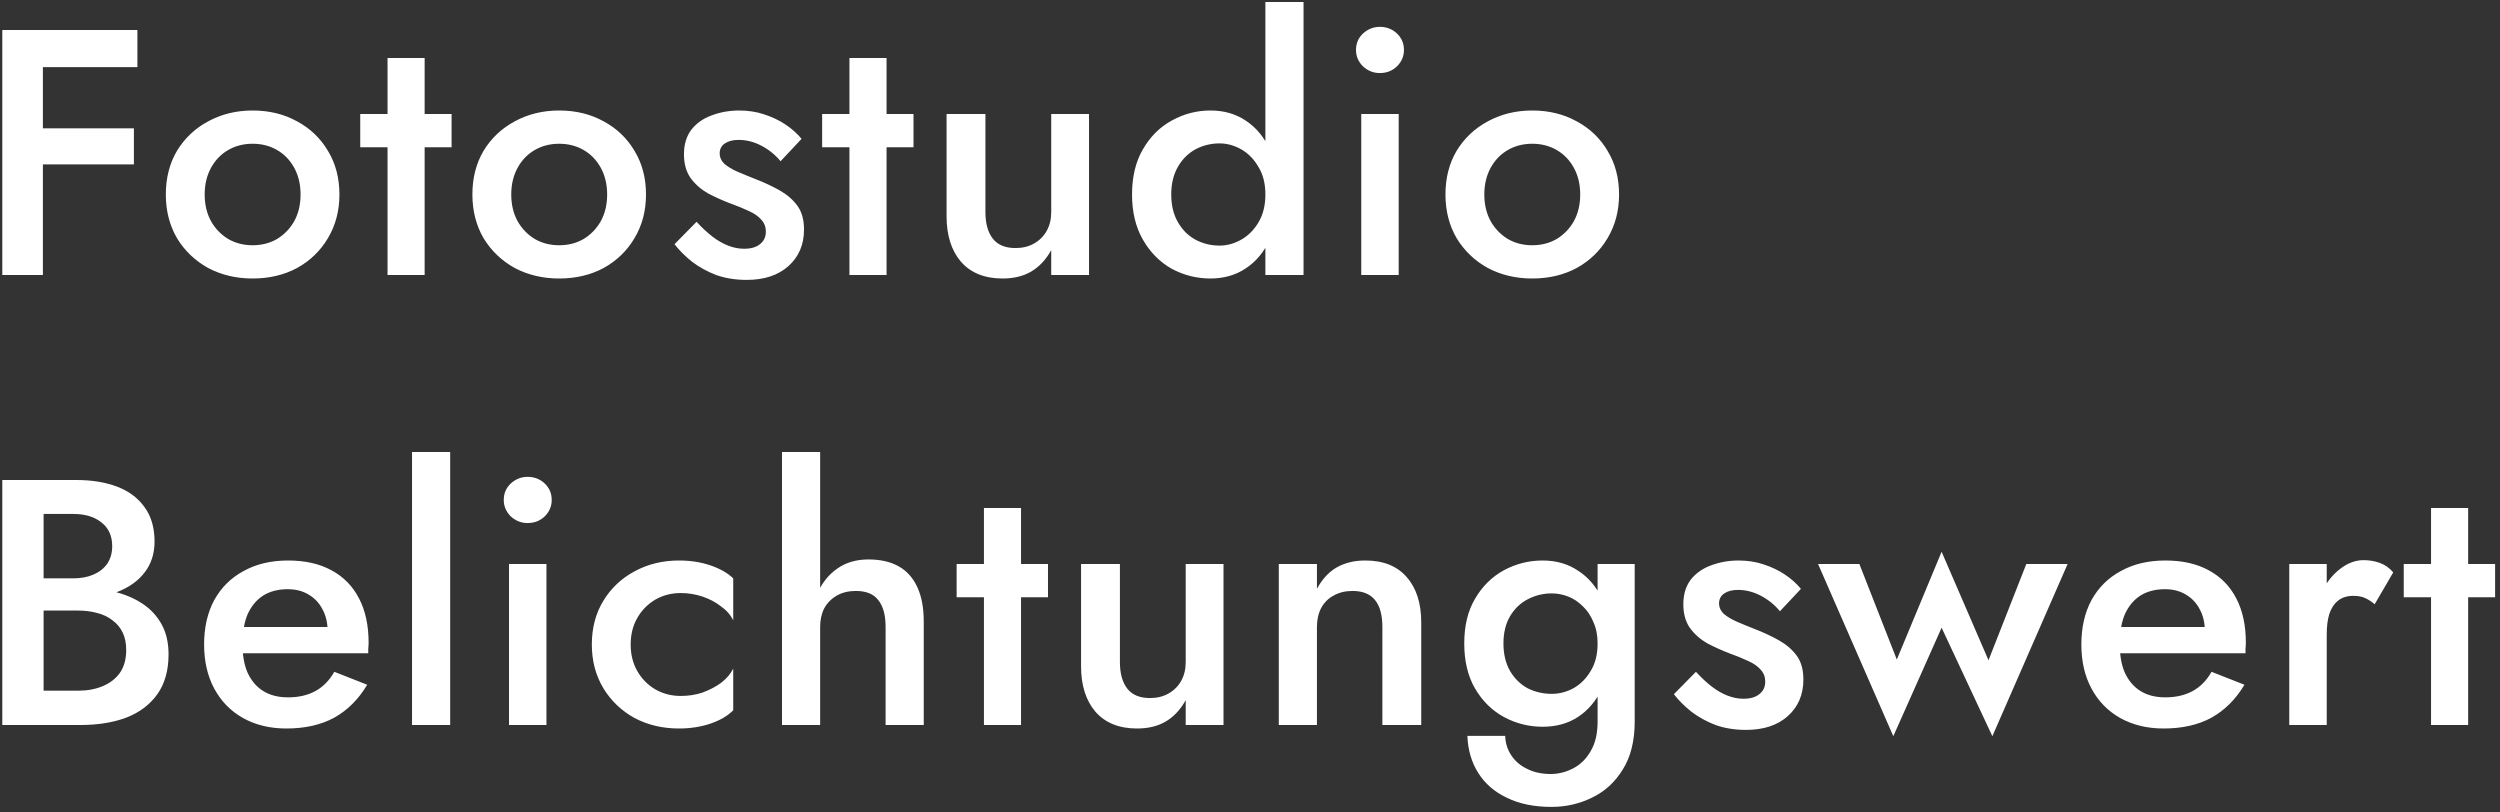 <?xml version="1.0" encoding="UTF-8"?>
<svg xmlns="http://www.w3.org/2000/svg" width="200" height="65" viewBox="0 0 200 65" fill="none">
  <rect x="0" y="0" width="200" height="65" fill="#333333" stroke="none"/>
  <path d="M2.228 5.368H10.992V2.4H2.228V5.368ZM2.228 13.152H10.712V10.268H2.228V13.152ZM0.184 2.4V22H3.432V2.4H0.184ZM13.266 15.56C13.266 16.867 13.565 18.033 14.162 19.06C14.778 20.068 15.609 20.861 16.654 21.44C17.718 22 18.903 22.28 20.21 22.28C21.535 22.28 22.721 22 23.766 21.44C24.811 20.861 25.633 20.068 26.23 19.06C26.846 18.033 27.154 16.867 27.154 15.56C27.154 14.235 26.846 13.068 26.23 12.06C25.633 11.052 24.811 10.268 23.766 9.708C22.721 9.129 21.535 8.84 20.21 8.84C18.903 8.84 17.718 9.129 16.654 9.708C15.609 10.268 14.778 11.052 14.162 12.06C13.565 13.068 13.266 14.235 13.266 15.56ZM16.374 15.56C16.374 14.757 16.542 14.048 16.878 13.432C17.214 12.816 17.671 12.34 18.25 12.004C18.829 11.668 19.482 11.5 20.21 11.5C20.938 11.5 21.591 11.668 22.17 12.004C22.749 12.34 23.206 12.816 23.542 13.432C23.878 14.048 24.046 14.757 24.046 15.56C24.046 16.363 23.878 17.072 23.542 17.688C23.206 18.285 22.749 18.761 22.17 19.116C21.591 19.452 20.938 19.62 20.21 19.62C19.482 19.62 18.829 19.452 18.25 19.116C17.671 18.761 17.214 18.285 16.878 17.688C16.542 17.072 16.374 16.363 16.374 15.56ZM28.819 9.12V11.78H36.127V9.12H28.819ZM31.003 4.64V22H33.971V4.64H31.003ZM37.792 15.56C37.792 16.867 38.091 18.033 38.688 19.06C39.304 20.068 40.135 20.861 41.18 21.44C42.244 22 43.429 22.28 44.736 22.28C46.062 22.28 47.247 22 48.292 21.44C49.337 20.861 50.159 20.068 50.756 19.06C51.372 18.033 51.68 16.867 51.68 15.56C51.68 14.235 51.372 13.068 50.756 12.06C50.159 11.052 49.337 10.268 48.292 9.708C47.247 9.129 46.062 8.84 44.736 8.84C43.429 8.84 42.244 9.129 41.18 9.708C40.135 10.268 39.304 11.052 38.688 12.06C38.091 13.068 37.792 14.235 37.792 15.56ZM40.9 15.56C40.9 14.757 41.068 14.048 41.404 13.432C41.74 12.816 42.197 12.34 42.776 12.004C43.355 11.668 44.008 11.5 44.736 11.5C45.464 11.5 46.117 11.668 46.696 12.004C47.275 12.34 47.732 12.816 48.068 13.432C48.404 14.048 48.572 14.757 48.572 15.56C48.572 16.363 48.404 17.072 48.068 17.688C47.732 18.285 47.275 18.761 46.696 19.116C46.117 19.452 45.464 19.62 44.736 19.62C44.008 19.62 43.355 19.452 42.776 19.116C42.197 18.761 41.74 18.285 41.404 17.688C41.068 17.072 40.9 16.363 40.9 15.56ZM55.725 17.744L53.961 19.536C54.334 20.021 54.801 20.488 55.361 20.936C55.921 21.365 56.565 21.72 57.293 22C58.021 22.261 58.833 22.392 59.729 22.392C61.129 22.392 62.239 22.028 63.061 21.3C63.901 20.553 64.321 19.573 64.321 18.36C64.321 17.576 64.144 16.941 63.789 16.456C63.434 15.971 62.958 15.56 62.361 15.224C61.764 14.888 61.101 14.58 60.373 14.3C59.85 14.095 59.374 13.899 58.945 13.712C58.534 13.525 58.198 13.32 57.937 13.096C57.694 12.853 57.573 12.583 57.573 12.284C57.573 11.929 57.713 11.659 57.993 11.472C58.273 11.285 58.637 11.192 59.085 11.192C59.719 11.192 60.336 11.351 60.933 11.668C61.53 11.985 62.034 12.396 62.445 12.9L64.125 11.108C63.77 10.679 63.341 10.296 62.837 9.96C62.333 9.624 61.764 9.353 61.129 9.148C60.513 8.943 59.85 8.84 59.141 8.84C58.357 8.84 57.62 8.971 56.929 9.232C56.257 9.475 55.715 9.857 55.305 10.38C54.913 10.903 54.717 11.556 54.717 12.34C54.717 13.105 54.894 13.74 55.249 14.244C55.622 14.748 56.089 15.159 56.649 15.476C57.227 15.775 57.806 16.036 58.385 16.26C58.964 16.465 59.468 16.671 59.897 16.876C60.326 17.063 60.662 17.296 60.905 17.576C61.148 17.837 61.269 18.155 61.269 18.528C61.269 18.957 61.11 19.293 60.793 19.536C60.494 19.779 60.074 19.9 59.533 19.9C59.103 19.9 58.674 19.816 58.245 19.648C57.816 19.48 57.395 19.237 56.985 18.92C56.574 18.603 56.154 18.211 55.725 17.744ZM65.772 9.12V11.78H73.08V9.12H65.772ZM67.956 4.64V22H70.924V4.64H67.956ZM78.834 16.96V9.12H75.726V17.296C75.726 18.827 76.108 20.04 76.874 20.936C77.658 21.832 78.768 22.28 80.206 22.28C81.102 22.28 81.867 22.093 82.502 21.72C83.155 21.328 83.687 20.759 84.098 20.012V22H87.122V9.12H84.098V16.96C84.098 17.539 83.976 18.043 83.734 18.472C83.491 18.901 83.155 19.237 82.726 19.48C82.296 19.723 81.802 19.844 81.242 19.844C80.42 19.844 79.814 19.592 79.422 19.088C79.03 18.584 78.834 17.875 78.834 16.96ZM101.231 0.16V22H104.283V0.16H101.231ZM90.563 15.56C90.563 16.96 90.853 18.164 91.431 19.172C92.01 20.18 92.775 20.955 93.727 21.496C94.698 22.019 95.734 22.28 96.835 22.28C97.918 22.28 98.861 22.009 99.663 21.468C100.485 20.927 101.129 20.152 101.595 19.144C102.081 18.136 102.323 16.941 102.323 15.56C102.323 14.16 102.081 12.965 101.595 11.976C101.129 10.968 100.485 10.193 99.663 9.652C98.861 9.111 97.918 8.84 96.835 8.84C95.734 8.84 94.698 9.111 93.727 9.652C92.775 10.175 92.01 10.94 91.431 11.948C90.853 12.937 90.563 14.141 90.563 15.56ZM93.699 15.56C93.699 14.701 93.877 13.964 94.231 13.348C94.586 12.732 95.053 12.265 95.631 11.948C96.229 11.631 96.873 11.472 97.563 11.472C98.161 11.472 98.739 11.631 99.299 11.948C99.859 12.265 100.317 12.732 100.671 13.348C101.045 13.945 101.231 14.683 101.231 15.56C101.231 16.437 101.045 17.184 100.671 17.8C100.317 18.397 99.859 18.855 99.299 19.172C98.739 19.489 98.161 19.648 97.563 19.648C96.873 19.648 96.229 19.489 95.631 19.172C95.053 18.855 94.586 18.388 94.231 17.772C93.877 17.156 93.699 16.419 93.699 15.56ZM108.48 3.996C108.48 4.5 108.666 4.939 109.04 5.312C109.432 5.667 109.88 5.844 110.384 5.844C110.925 5.844 111.382 5.667 111.756 5.312C112.129 4.939 112.316 4.5 112.316 3.996C112.316 3.473 112.129 3.035 111.756 2.68C111.382 2.325 110.925 2.148 110.384 2.148C109.88 2.148 109.432 2.325 109.04 2.68C108.666 3.035 108.48 3.473 108.48 3.996ZM108.9 9.12V22H111.896V9.12H108.9ZM115.637 15.56C115.637 16.867 115.935 18.033 116.533 19.06C117.149 20.068 117.979 20.861 119.025 21.44C120.089 22 121.274 22.28 122.581 22.28C123.906 22.28 125.091 22 126.137 21.44C127.182 20.861 128.003 20.068 128.601 19.06C129.217 18.033 129.525 16.867 129.525 15.56C129.525 14.235 129.217 13.068 128.601 12.06C128.003 11.052 127.182 10.268 126.137 9.708C125.091 9.129 123.906 8.84 122.581 8.84C121.274 8.84 120.089 9.129 119.025 9.708C117.979 10.268 117.149 11.052 116.533 12.06C115.935 13.068 115.637 14.235 115.637 15.56ZM118.745 15.56C118.745 14.757 118.913 14.048 119.249 13.432C119.585 12.816 120.042 12.34 120.621 12.004C121.199 11.668 121.853 11.5 122.581 11.5C123.309 11.5 123.962 11.668 124.541 12.004C125.119 12.34 125.577 12.816 125.913 13.432C126.249 14.048 126.417 14.757 126.417 15.56C126.417 16.363 126.249 17.072 125.913 17.688C125.577 18.285 125.119 18.761 124.541 19.116C123.962 19.452 123.309 19.62 122.581 19.62C121.853 19.62 121.199 19.452 120.621 19.116C120.042 18.761 119.585 18.285 119.249 17.688C118.913 17.072 118.745 16.363 118.745 15.56ZM2.704 47.892H6.092C7.343 47.892 8.435 47.715 9.368 47.36C10.301 47.005 11.029 46.492 11.552 45.82C12.093 45.129 12.364 44.299 12.364 43.328C12.364 42.208 12.093 41.284 11.552 40.556C11.029 39.828 10.301 39.287 9.368 38.932C8.435 38.577 7.343 38.4 6.092 38.4H0.184V58H6.428C7.828 58 9.051 57.804 10.096 57.412C11.16 57.001 11.991 56.376 12.588 55.536C13.185 54.696 13.484 53.632 13.484 52.344C13.484 51.411 13.297 50.608 12.924 49.936C12.551 49.264 12.037 48.713 11.384 48.284C10.731 47.855 9.975 47.537 9.116 47.332C8.276 47.108 7.38 46.996 6.428 46.996H2.704V48.844H6.232C6.792 48.844 7.305 48.909 7.772 49.04C8.239 49.152 8.649 49.348 9.004 49.628C9.359 49.889 9.629 50.216 9.816 50.608C10.003 51 10.096 51.467 10.096 52.008C10.096 52.736 9.928 53.343 9.592 53.828C9.256 54.295 8.799 54.649 8.22 54.892C7.641 55.135 6.979 55.256 6.232 55.256H3.488V41.116H5.868C6.801 41.116 7.548 41.34 8.108 41.788C8.687 42.236 8.976 42.871 8.976 43.692C8.976 44.233 8.845 44.7 8.584 45.092C8.323 45.465 7.959 45.755 7.492 45.96C7.025 46.165 6.484 46.268 5.868 46.268H2.704V47.892ZM22.908 58.28C24.402 58.28 25.68 57.991 26.744 57.412C27.808 56.815 28.686 55.937 29.376 54.78L26.744 53.744C26.352 54.435 25.848 54.948 25.232 55.284C24.616 55.62 23.888 55.788 23.048 55.788C22.264 55.788 21.602 55.62 21.06 55.284C20.519 54.948 20.099 54.453 19.8 53.8C19.52 53.147 19.39 52.363 19.408 51.448C19.408 50.515 19.548 49.731 19.828 49.096C20.127 48.461 20.538 47.976 21.06 47.64C21.602 47.304 22.255 47.136 23.02 47.136C23.655 47.136 24.206 47.276 24.672 47.556C25.158 47.836 25.531 48.228 25.792 48.732C26.072 49.236 26.212 49.833 26.212 50.524C26.212 50.655 26.175 50.813 26.1 51C26.044 51.187 25.988 51.336 25.932 51.448L26.856 50.16H18.148V52.26H29.46C29.46 52.185 29.46 52.064 29.46 51.896C29.479 51.728 29.488 51.569 29.488 51.42C29.488 50.039 29.236 48.863 28.732 47.892C28.228 46.903 27.491 46.147 26.52 45.624C25.568 45.101 24.411 44.84 23.048 44.84C21.686 44.84 20.5 45.12 19.492 45.68C18.484 46.221 17.7 46.996 17.14 48.004C16.599 49.012 16.328 50.197 16.328 51.56C16.328 52.904 16.599 54.08 17.14 55.088C17.682 56.096 18.447 56.88 19.436 57.44C20.444 58 21.602 58.28 22.908 58.28ZM32.962 36.16V58H36.014V36.16H32.962ZM40.301 39.996C40.301 40.5 40.487 40.939 40.861 41.312C41.253 41.667 41.701 41.844 42.205 41.844C42.746 41.844 43.203 41.667 43.577 41.312C43.95 40.939 44.137 40.5 44.137 39.996C44.137 39.473 43.95 39.035 43.577 38.68C43.203 38.325 42.746 38.148 42.205 38.148C41.701 38.148 41.253 38.325 40.861 38.68C40.487 39.035 40.301 39.473 40.301 39.996ZM40.721 45.12V58H43.717V45.12H40.721ZM50.454 51.56C50.454 50.757 50.631 50.048 50.986 49.432C51.34 48.816 51.816 48.331 52.414 47.976C53.03 47.621 53.711 47.444 54.458 47.444C55.055 47.444 55.634 47.537 56.194 47.724C56.754 47.911 57.248 48.172 57.678 48.508C58.126 48.825 58.452 49.199 58.658 49.628V46.268C58.21 45.839 57.603 45.493 56.838 45.232C56.072 44.971 55.232 44.84 54.318 44.84C53.011 44.84 51.826 45.129 50.762 45.708C49.716 46.268 48.886 47.052 48.27 48.06C47.654 49.068 47.346 50.235 47.346 51.56C47.346 52.867 47.654 54.033 48.27 55.06C48.886 56.068 49.716 56.861 50.762 57.44C51.826 58 53.011 58.28 54.318 58.28C55.232 58.28 56.072 58.149 56.838 57.888C57.603 57.627 58.21 57.272 58.658 56.824V53.492C58.452 53.903 58.135 54.276 57.706 54.612C57.276 54.929 56.782 55.191 56.222 55.396C55.68 55.583 55.092 55.676 54.458 55.676C53.711 55.676 53.03 55.499 52.414 55.144C51.816 54.789 51.34 54.304 50.986 53.688C50.631 53.072 50.454 52.363 50.454 51.56ZM65.612 36.16H62.56V58H65.612V36.16ZM70.848 50.16V58H73.9V49.74C73.9 48.639 73.732 47.724 73.396 46.996C73.06 46.249 72.566 45.689 71.912 45.316C71.259 44.943 70.447 44.756 69.476 44.756C68.505 44.756 67.675 44.999 66.984 45.484C66.312 45.951 65.79 46.595 65.416 47.416C65.061 48.219 64.884 49.133 64.884 50.16H65.612C65.612 49.581 65.724 49.077 65.948 48.648C66.191 48.219 66.527 47.883 66.956 47.64C67.385 47.397 67.889 47.276 68.468 47.276C69.29 47.276 69.887 47.519 70.26 48.004C70.652 48.489 70.848 49.208 70.848 50.16ZM76.531 45.12V47.78H83.839V45.12H76.531ZM78.715 40.64V58H81.683V40.64H78.715ZM89.593 52.96V45.12H86.485V53.296C86.485 54.827 86.868 56.04 87.633 56.936C88.417 57.832 89.528 58.28 90.965 58.28C91.861 58.28 92.626 58.093 93.261 57.72C93.914 57.328 94.446 56.759 94.857 56.012V58H97.881V45.12H94.857V52.96C94.857 53.539 94.736 54.043 94.493 54.472C94.25 54.901 93.914 55.237 93.485 55.48C93.055 55.723 92.561 55.844 92.001 55.844C91.18 55.844 90.573 55.592 90.181 55.088C89.789 54.584 89.593 53.875 89.593 52.96ZM110.591 50.16V58H113.699V49.796C113.699 48.265 113.316 47.061 112.551 46.184C111.785 45.288 110.675 44.84 109.219 44.84C108.341 44.84 107.576 45.027 106.923 45.4C106.288 45.773 105.765 46.343 105.355 47.108V45.12H102.303V58H105.355V50.16C105.355 49.581 105.467 49.077 105.691 48.648C105.933 48.2 106.269 47.864 106.699 47.64C107.128 47.397 107.632 47.276 108.211 47.276C109.013 47.276 109.611 47.519 110.003 48.004C110.395 48.489 110.591 49.208 110.591 50.16ZM117.392 58.868C117.43 59.988 117.719 60.977 118.26 61.836C118.802 62.695 119.567 63.357 120.556 63.824C121.546 64.309 122.731 64.552 124.112 64.552C125.288 64.552 126.38 64.3 127.388 63.796C128.396 63.311 129.208 62.564 129.824 61.556C130.459 60.548 130.776 59.269 130.776 57.72V45.12H127.808V57.72C127.808 58.691 127.622 59.484 127.248 60.1C126.894 60.716 126.427 61.173 125.848 61.472C125.27 61.771 124.672 61.92 124.056 61.92C123.328 61.92 122.694 61.78 122.152 61.5C121.611 61.239 121.191 60.875 120.892 60.408C120.594 59.96 120.435 59.447 120.416 58.868H117.392ZM117.14 51.476C117.14 52.895 117.43 54.099 118.008 55.088C118.587 56.077 119.352 56.833 120.304 57.356C121.275 57.879 122.311 58.14 123.412 58.14C124.495 58.14 125.438 57.879 126.24 57.356C127.062 56.815 127.706 56.049 128.172 55.06C128.658 54.052 128.9 52.857 128.9 51.476C128.9 50.076 128.658 48.891 128.172 47.92C127.706 46.931 127.062 46.175 126.24 45.652C125.438 45.111 124.495 44.84 123.412 44.84C122.311 44.84 121.275 45.101 120.304 45.624C119.352 46.147 118.587 46.903 118.008 47.892C117.43 48.863 117.14 50.057 117.14 51.476ZM120.276 51.476C120.276 50.617 120.454 49.889 120.808 49.292C121.163 48.695 121.63 48.247 122.208 47.948C122.806 47.631 123.45 47.472 124.14 47.472C124.588 47.472 125.027 47.556 125.456 47.724C125.886 47.892 126.278 48.153 126.632 48.508C126.987 48.844 127.267 49.264 127.472 49.768C127.696 50.253 127.808 50.823 127.808 51.476C127.808 52.353 127.622 53.091 127.248 53.688C126.894 54.285 126.436 54.743 125.876 55.06C125.316 55.359 124.738 55.508 124.14 55.508C123.45 55.508 122.806 55.359 122.208 55.06C121.63 54.743 121.163 54.285 120.808 53.688C120.454 53.072 120.276 52.335 120.276 51.476ZM135.675 53.744L133.911 55.536C134.284 56.021 134.751 56.488 135.311 56.936C135.871 57.365 136.515 57.72 137.243 58C137.971 58.261 138.783 58.392 139.679 58.392C141.079 58.392 142.189 58.028 143.011 57.3C143.851 56.553 144.271 55.573 144.271 54.36C144.271 53.576 144.093 52.941 143.739 52.456C143.384 51.971 142.908 51.56 142.311 51.224C141.713 50.888 141.051 50.58 140.323 50.3C139.8 50.095 139.324 49.899 138.895 49.712C138.484 49.525 138.148 49.32 137.887 49.096C137.644 48.853 137.523 48.583 137.523 48.284C137.523 47.929 137.663 47.659 137.943 47.472C138.223 47.285 138.587 47.192 139.035 47.192C139.669 47.192 140.285 47.351 140.883 47.668C141.48 47.985 141.984 48.396 142.395 48.9L144.075 47.108C143.72 46.679 143.291 46.296 142.787 45.96C142.283 45.624 141.713 45.353 141.079 45.148C140.463 44.943 139.8 44.84 139.091 44.84C138.307 44.84 137.569 44.971 136.879 45.232C136.207 45.475 135.665 45.857 135.255 46.38C134.863 46.903 134.667 47.556 134.667 48.34C134.667 49.105 134.844 49.74 135.199 50.244C135.572 50.748 136.039 51.159 136.599 51.476C137.177 51.775 137.756 52.036 138.335 52.26C138.913 52.465 139.417 52.671 139.847 52.876C140.276 53.063 140.612 53.296 140.855 53.576C141.097 53.837 141.219 54.155 141.219 54.528C141.219 54.957 141.06 55.293 140.743 55.536C140.444 55.779 140.024 55.9 139.483 55.9C139.053 55.9 138.624 55.816 138.195 55.648C137.765 55.48 137.345 55.237 136.935 54.92C136.524 54.603 136.104 54.211 135.675 53.744ZM145.445 45.12L151.465 58.896L155.329 50.216L159.389 58.896L165.409 45.12H162.105L159.081 52.82L155.329 44.14L151.745 52.764L148.749 45.12H145.445ZM173.088 58.28C174.581 58.28 175.86 57.991 176.924 57.412C177.988 56.815 178.865 55.937 179.556 54.78L176.924 53.744C176.532 54.435 176.028 54.948 175.412 55.284C174.796 55.62 174.068 55.788 173.228 55.788C172.444 55.788 171.781 55.62 171.24 55.284C170.699 54.948 170.279 54.453 169.98 53.8C169.7 53.147 169.569 52.363 169.588 51.448C169.588 50.515 169.728 49.731 170.008 49.096C170.307 48.461 170.717 47.976 171.24 47.64C171.781 47.304 172.435 47.136 173.2 47.136C173.835 47.136 174.385 47.276 174.852 47.556C175.337 47.836 175.711 48.228 175.972 48.732C176.252 49.236 176.392 49.833 176.392 50.524C176.392 50.655 176.355 50.813 176.28 51C176.224 51.187 176.168 51.336 176.112 51.448L177.036 50.16H168.328V52.26H179.64C179.64 52.185 179.64 52.064 179.64 51.896C179.659 51.728 179.668 51.569 179.668 51.42C179.668 50.039 179.416 48.863 178.912 47.892C178.408 46.903 177.671 46.147 176.7 45.624C175.748 45.101 174.591 44.84 173.228 44.84C171.865 44.84 170.68 45.12 169.672 45.68C168.664 46.221 167.88 46.996 167.32 48.004C166.779 49.012 166.508 50.197 166.508 51.56C166.508 52.904 166.779 54.08 167.32 55.088C167.861 56.096 168.627 56.88 169.616 57.44C170.624 58 171.781 58.28 173.088 58.28ZM186.138 45.12H183.142V58H186.138V45.12ZM189.974 48.34L191.458 45.792C191.159 45.437 190.804 45.185 190.394 45.036C189.983 44.887 189.544 44.812 189.078 44.812C188.424 44.812 187.79 45.055 187.174 45.54C186.576 46.007 186.082 46.641 185.69 47.444C185.316 48.228 185.13 49.133 185.13 50.16L186.138 50.748C186.138 50.132 186.203 49.6 186.334 49.152C186.483 48.685 186.716 48.321 187.034 48.06C187.351 47.799 187.762 47.668 188.266 47.668C188.639 47.668 188.947 47.724 189.19 47.836C189.451 47.948 189.712 48.116 189.974 48.34ZM192.3 45.12V47.78H199.608V45.12H192.3ZM194.484 40.64V58H197.452V40.64H194.484Z" fill="white"></path>
</svg>
